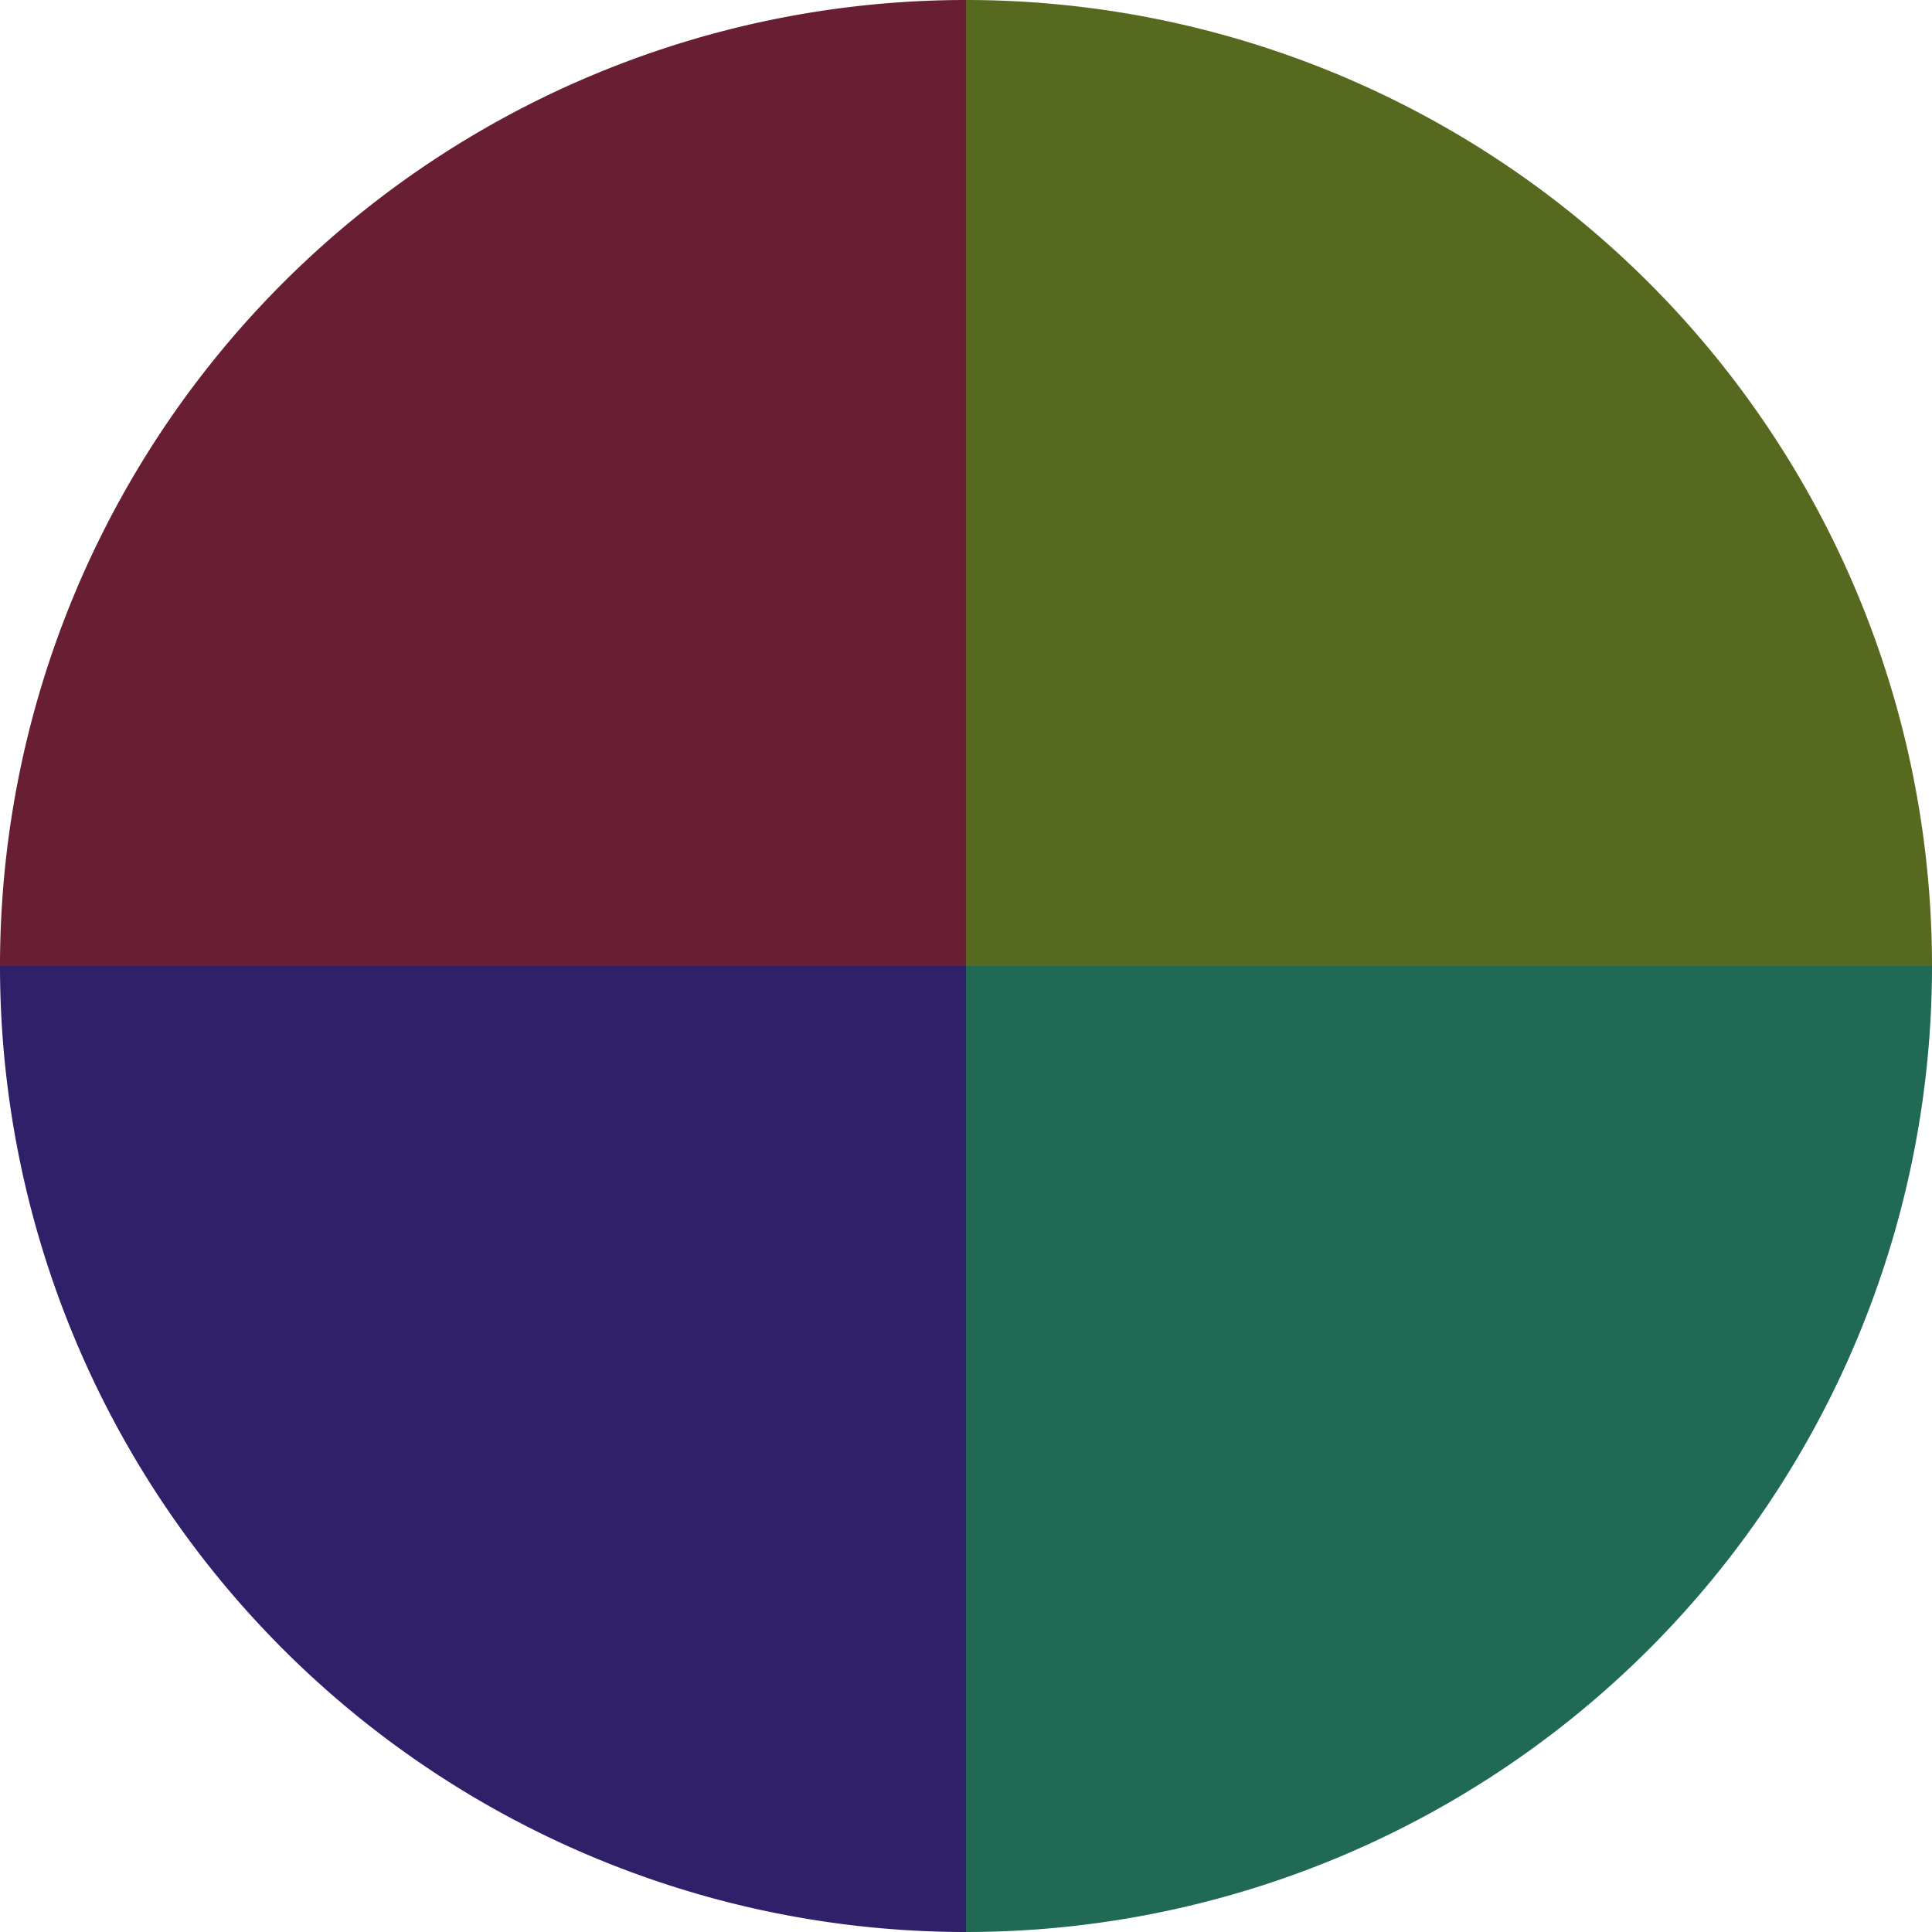 <?xml version="1.0" standalone="no"?>
<svg width="500" height="500" viewBox="-1 -1 2 2" xmlns="http://www.w3.org/2000/svg">
        <path d="M 0 -1 
             A 1,1 0 0,1 1 0             L 0,0
             z" fill="#57691f" />
            <path d="M 1 0 
             A 1,1 0 0,1 0 1             L 0,0
             z" fill="#1f6955" />
            <path d="M 0 1 
             A 1,1 0 0,1 -1 0             L 0,0
             z" fill="#301f69" />
            <path d="M -1 0 
             A 1,1 0 0,1 -0 -1             L 0,0
             z" fill="#691f33" />
    </svg>
